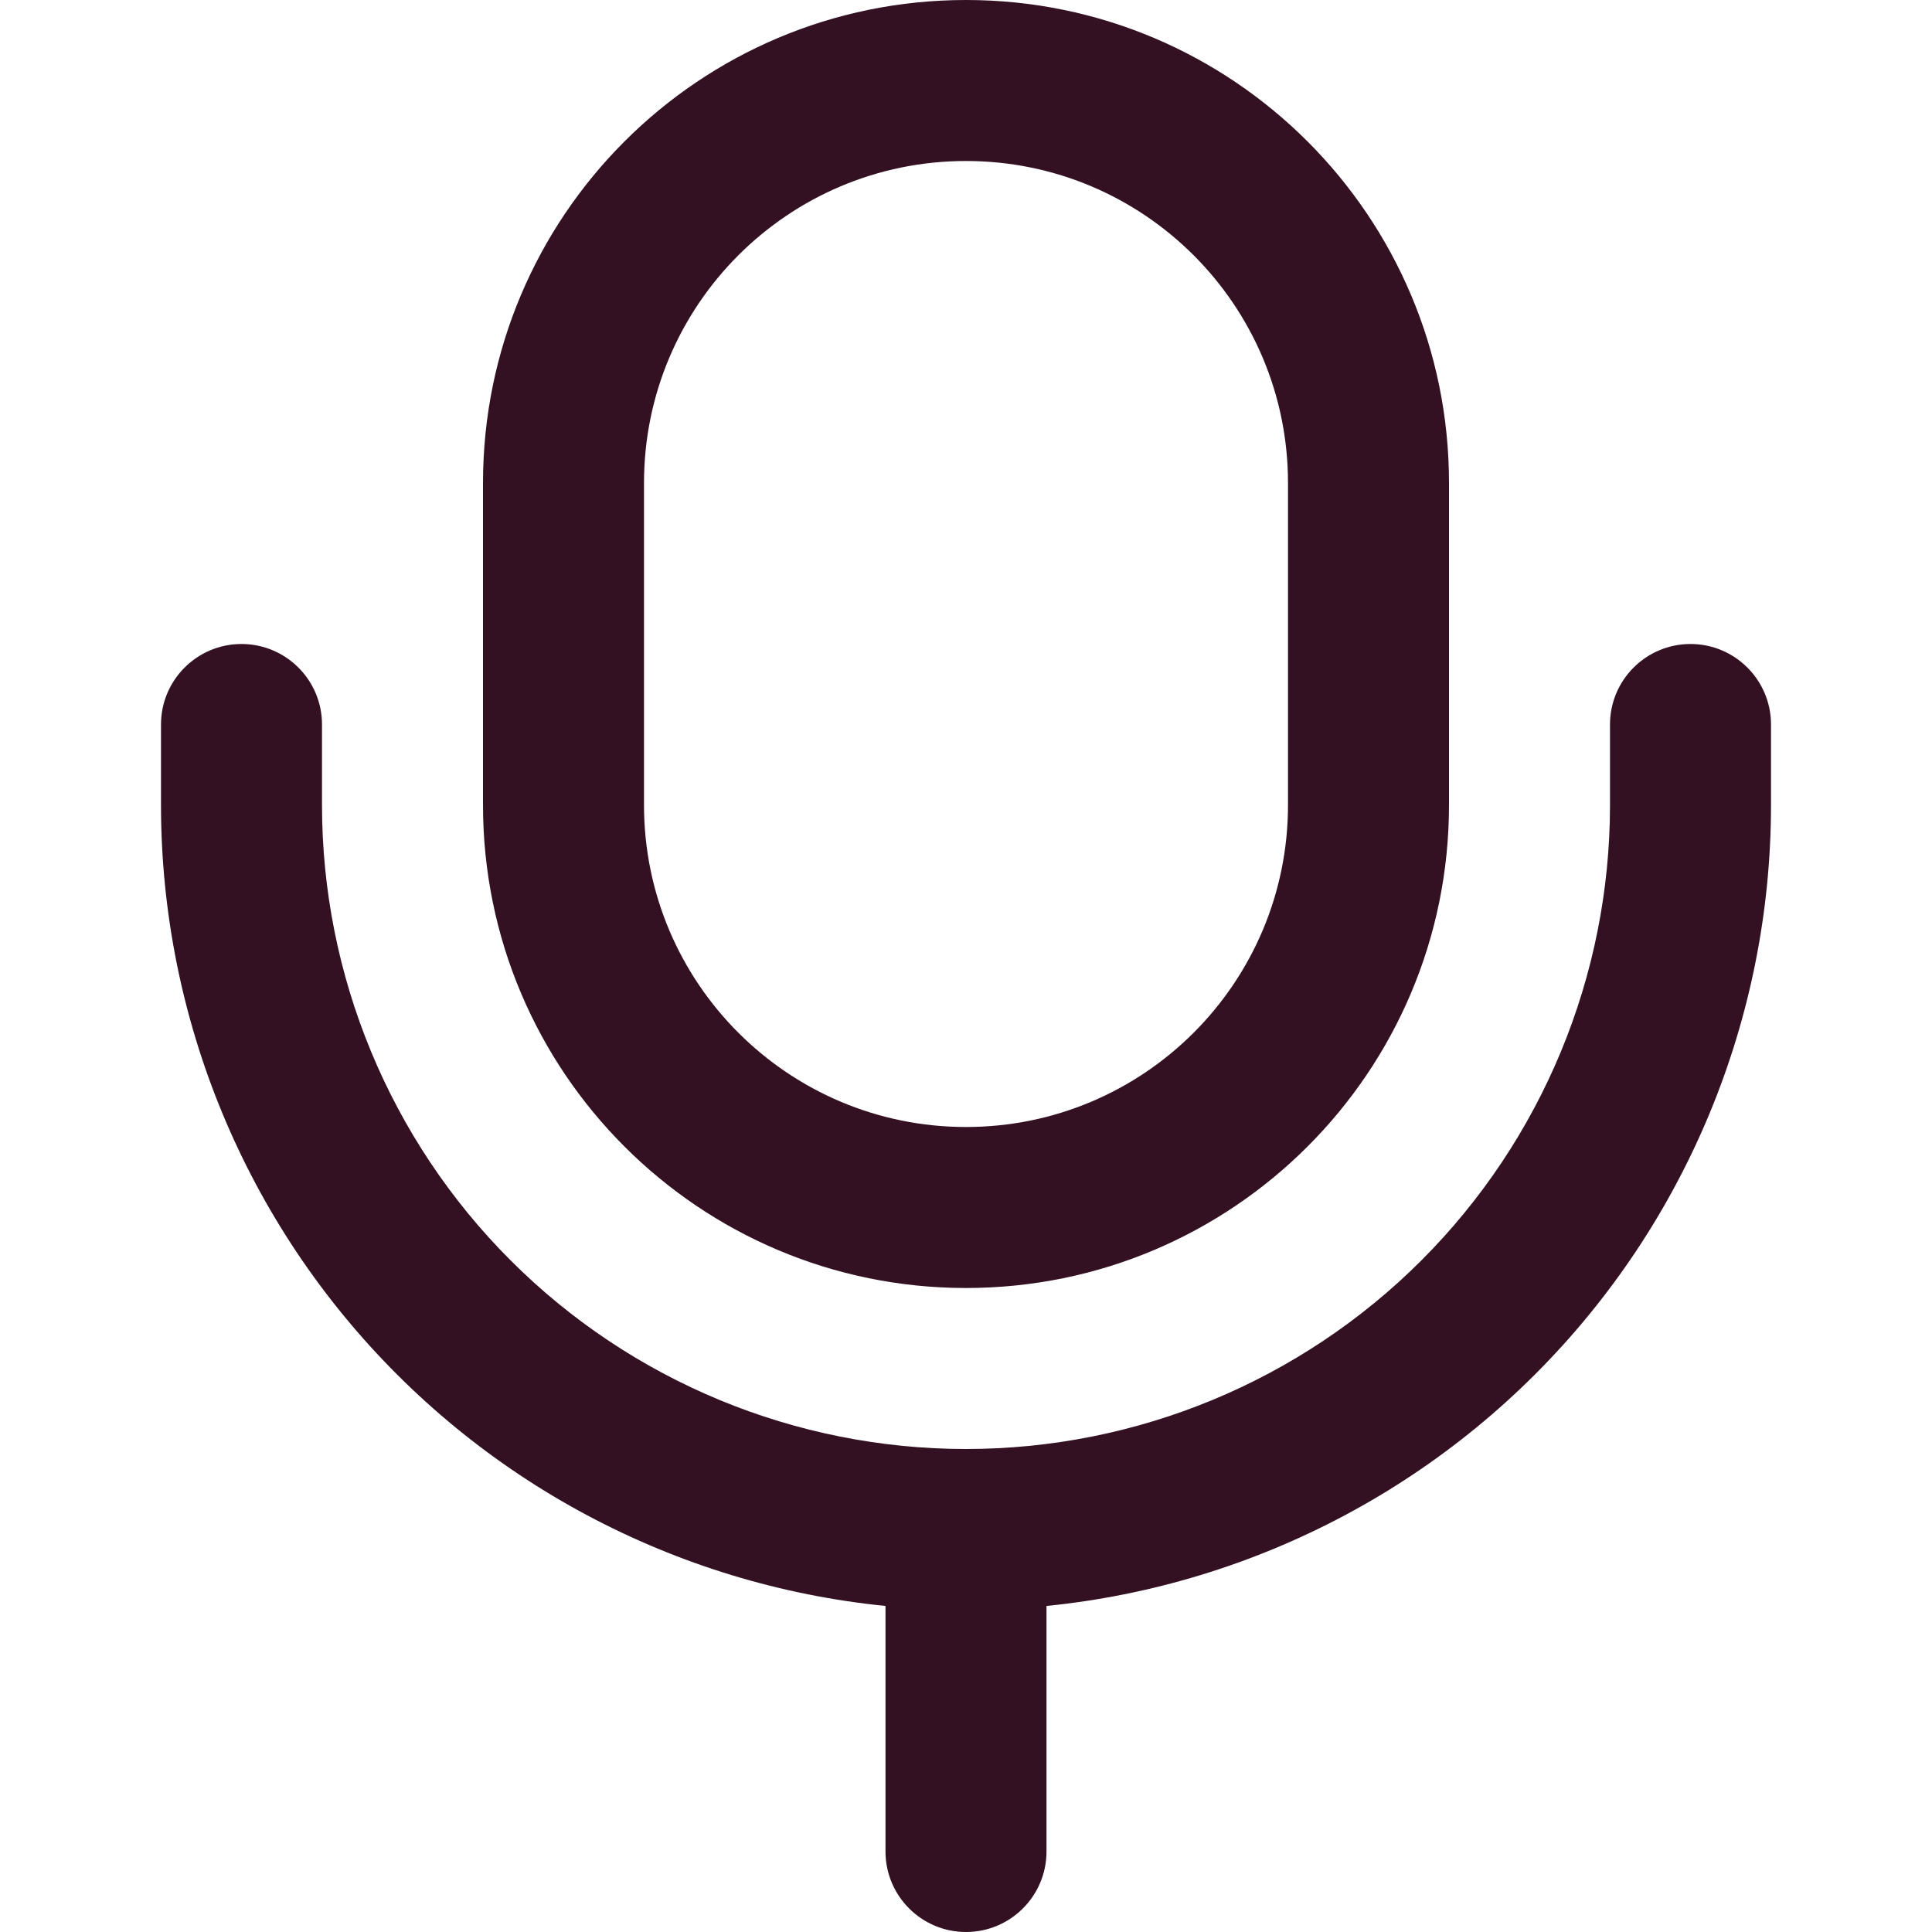 <svg width="24" height="24" viewBox="0 0 24 24" fill="none" xmlns="http://www.w3.org/2000/svg">
<path fill-rule="evenodd" clip-rule="evenodd" d="M12 2C9.791 2 8 3.791 8 6V10C8 12.209 9.791 14 12 14C14.209 14 16 12.209 16 10V6C16 3.791 14.209 2 12 2ZM6 6C6 2.686 8.686 0 12 0C15.314 0 18 2.686 18 6V10C18 13.314 15.314 16 12 16C8.686 16 6 13.314 6 10V6Z" fill="#331122"/>
<path fill-rule="evenodd" clip-rule="evenodd" d="M3 8C3.552 8 4 8.448 4 9V10C4 12.122 4.843 14.157 6.343 15.657C7.843 17.157 9.878 18 12 18C14.122 18 16.157 17.157 17.657 15.657C19.157 14.157 20 12.122 20 10V9C20 8.448 20.448 8 21 8C21.552 8 22 8.448 22 9V10C22 12.652 20.946 15.196 19.071 17.071C17.196 18.946 14.652 20 12 20C9.348 20 6.804 18.946 4.929 17.071C3.054 15.196 2 12.652 2 10V9C2 8.448 2.448 8 3 8Z" fill="#331122"/>
<path fill-rule="evenodd" clip-rule="evenodd" d="M12 18C12.552 18 13 18.448 13 19V23C13 23.552 12.552 24 12 24C11.448 24 11 23.552 11 23V19C11 18.448 11.448 18 12 18Z" fill="#331122"/>
</svg>
